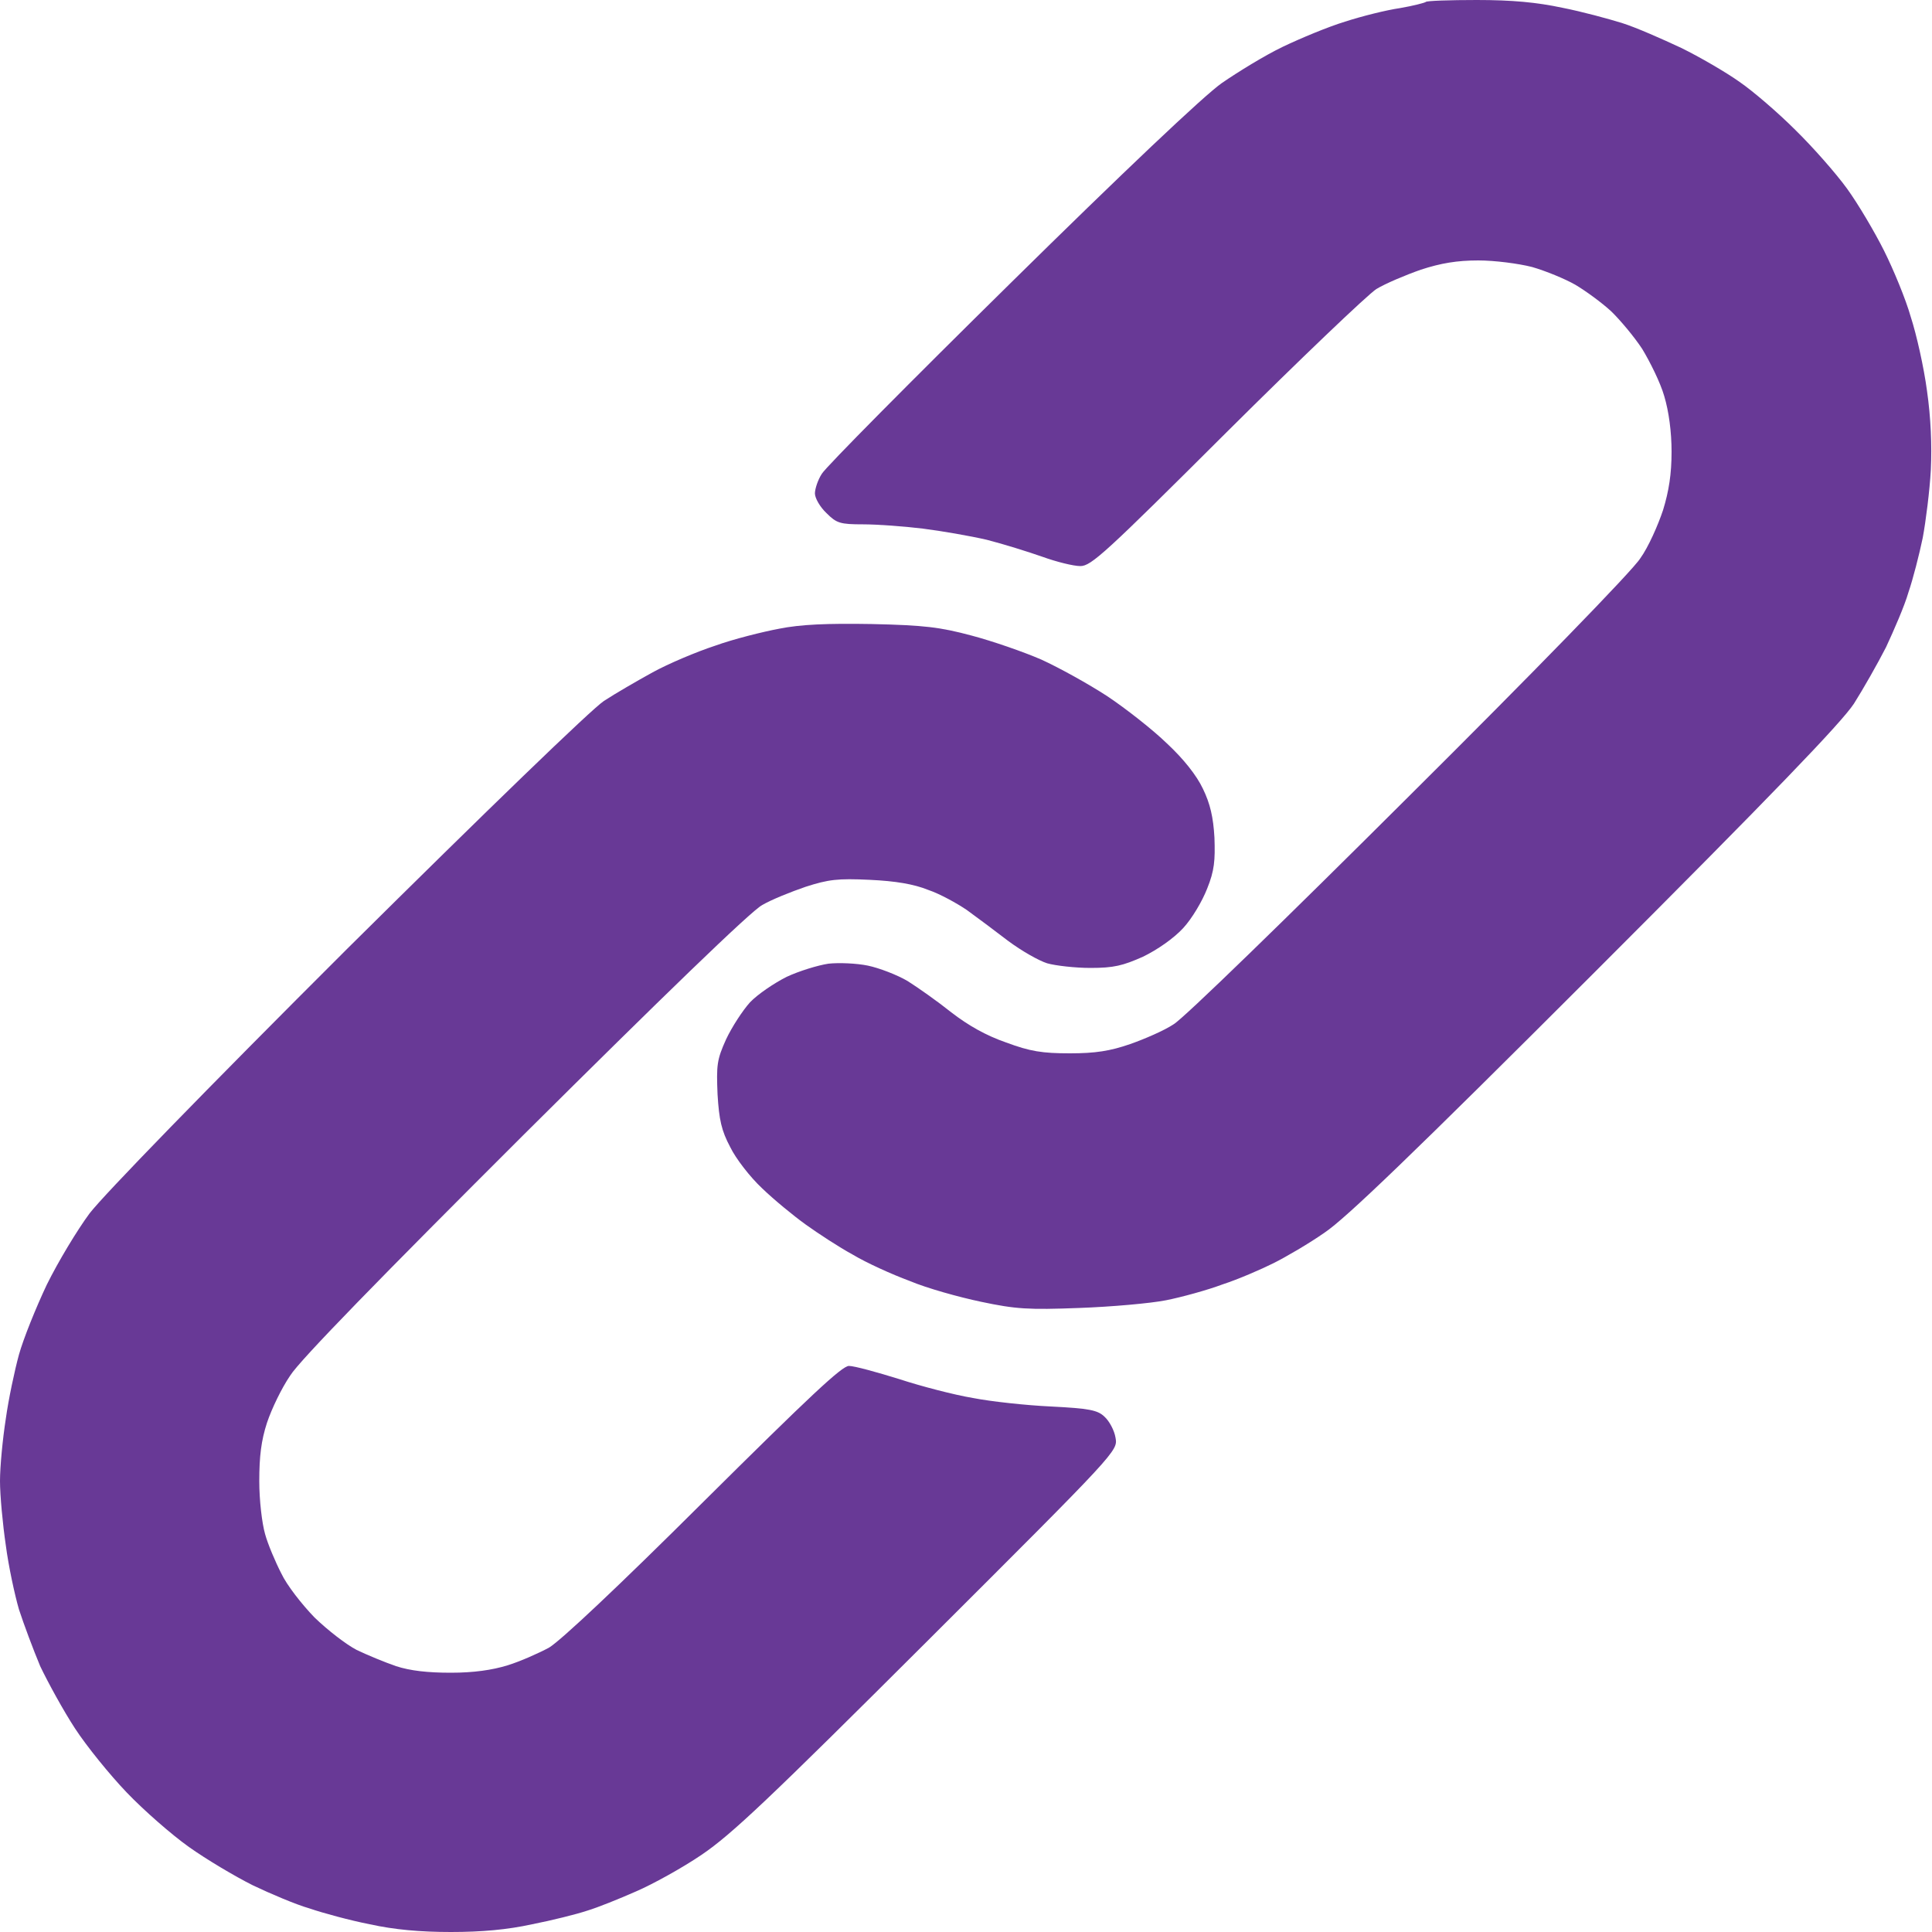 <svg height="500" width="500" viewBox="0 0 500 500" xmlns="http://www.w3.org/2000/svg"><style>.a{fill:#683996}</style><path d="m369 0.5c-0.2 0.2-3.2 1-6.7 1.6-3.5 0.5-9.9 2.1-14.2 3.5-4.3 1.3-11.5 4.3-16.1 6.5-4.6 2.2-11.6 6.5-15.8 9.4-4.6 3.2-26 23.5-54.6 51.7-25.9 25.5-47.9 47.7-48.9 49.4-1 1.5-1.8 3.9-1.8 5.1 0 1.2 1.3 3.5 3 5.1 2.6 2.6 3.5 2.9 9.5 2.9 3.6 0 10.5 0.5 15.4 1.1 4.8 0.6 12.3 1.9 16.6 2.9 4.3 1.1 10.7 3.1 14.4 4.4 3.6 1.3 8 2.4 9.8 2.4 2.8 0 6.5-3.4 37.8-34.6 19-18.9 36.5-35.6 38.8-37.1 2.3-1.4 7.5-3.6 11.5-5 5.2-1.7 9.4-2.4 14.9-2.4 4.2 0 10.4 0.8 13.9 1.7 3.5 1 8.6 3.1 11.2 4.6 2.7 1.6 6.8 4.6 9.2 6.8 2.3 2.2 6 6.6 8.1 9.8 2 3.3 4.7 8.7 5.7 12.2 1.2 4 1.9 9.3 1.9 14.4 0 5.8-0.7 10.2-2.2 15.1-1.3 3.9-3.8 9.6-5.9 12.5-1.9 3.1-28.3 30.2-60 61.7-31 30.9-58.3 57.5-60.8 58.9-2.4 1.6-7.5 3.8-11.2 5.1-5.2 1.8-9 2.4-15.6 2.4-7.2 0-10.3-0.5-16.5-2.8-5.2-1.8-9.8-4.4-14.2-7.8-3.5-2.8-8.6-6.4-11.3-8.1-2.7-1.6-7.4-3.4-10.3-4-2.9-0.6-7.5-0.8-10.2-0.5-2.7 0.4-7.6 1.9-10.8 3.4-3.2 1.6-7.5 4.5-9.5 6.6-1.9 2.1-4.7 6.4-6.2 9.6-2.4 5.3-2.5 6.7-2.2 14.2 0.4 6.6 1 9.4 3.3 13.7 1.4 2.9 5.1 7.7 8.2 10.6 3 2.9 8.1 7.1 11.3 9.4 3.2 2.3 8.7 5.9 12.2 7.8 3.5 2.1 10.1 5.1 14.7 6.8 4.5 1.9 12.8 4.2 18.5 5.4 9 1.9 12.2 2.1 25.4 1.6 8.3-0.3 18.5-1.2 22.5-2 4-0.8 10.6-2.6 14.6-4.1 4-1.3 10-3.9 13.2-5.5 3.2-1.6 9.2-5.1 13.2-7.9 5.4-3.6 22.8-20.3 69.9-67.4 46-46 63.8-64.5 67.1-69.5 2.4-3.8 6.1-10.3 8.3-14.6 2-4.3 4.8-10.7 5.8-14.2 1.2-3.5 2.8-9.8 3.7-14.1 0.8-4.3 1.8-12.2 2.1-17.6 0.3-6.4 0-13.5-1-20.5-0.8-6-2.7-14.5-4.2-19.1-1.3-4.6-4.5-12.3-6.9-17.1-2.4-4.8-6.7-12.1-9.6-16.1-2.9-4-8.9-10.8-13.4-15.2-4.4-4.4-10.9-10-14.4-12.4-3.5-2.5-10.4-6.5-15.1-8.8-4.9-2.3-11.7-5.3-15.2-6.4-3.5-1.1-10.5-3-15.6-4-6.6-1.4-12.9-2-22.1-2-7 0-13 0.2-13.2 0.5zm-167.3 162.2c-4.3 0.8-11.9 2.7-16.6 4.4-4.9 1.6-12.2 4.7-16.2 6.9-4 2.2-9.7 5.5-12.6 7.4-3.2 2.1-30.6 28.6-66.4 64.1-36.7 36.6-63.1 63.8-66.7 68.5-3.2 4.3-8.2 12.6-11.1 18.5-2.8 5.9-6.1 14.1-7.2 18.1-1.1 4-2.7 11.5-3.4 16.6-0.8 5.1-1.5 12.3-1.5 16.1 0 3.7 0.7 11.2 1.5 16.6 0.7 5.4 2.3 12.8 3.4 16.6 1.2 3.7 3.7 10.4 5.5 14.7 2 4.2 6 11.5 9 16.1 3 4.6 9 12 13.4 16.6 4.4 4.6 11.6 10.9 16.1 14.1 4.5 3.2 11.9 7.6 16.5 9.9 4.6 2.2 11.2 5 14.7 6 3.5 1.2 10.5 3.1 15.6 4.1 6.4 1.4 13 2 21 2 8 0 14.6-0.6 21-2 5.1-1 11.5-2.6 14.2-3.5 2.7-0.8 8.4-3.1 12.7-5 4.2-1.8 12-6.1 17-9.5 7.8-5.3 17.4-14.4 58.5-55.4 49.2-49.1 49.2-49.1 48.6-52.5-0.3-1.9-1.6-4.3-2.8-5.4-1.8-1.8-4.1-2.2-13.9-2.7-6.5-0.3-15.6-1.3-20.2-2.2-4.8-0.8-13.3-3-19.1-4.9-5.8-1.8-11.6-3.4-13-3.4-1.8 0-10.1 7.8-37.6 35.1-22.4 22.3-36.9 35.9-40 37.8-2.6 1.4-7.5 3.6-10.8 4.6-3.9 1.2-8.7 1.9-14.6 1.9-6 0-10.5-0.5-14.2-1.7-2.9-1-7.5-2.9-10.2-4.2-2.7-1.4-7.5-5.1-10.9-8.4-3.3-3.4-7.2-8.4-8.6-11.4-1.5-2.9-3.5-7.6-4.2-10.2-0.8-2.8-1.5-8.7-1.5-13.7 0-6.4 0.5-10.5 2-15.1 1.2-3.6 3.8-9 6-12.2 2.4-3.9 23.8-25.8 60.7-62.6 35-34.8 58.7-57.8 61.5-59.2 2.4-1.4 7.4-3.4 11.2-4.7 5.9-1.9 8.3-2.2 16.6-1.8 6.6 0.3 11.4 1.1 15.1 2.6 3 1 7.5 3.5 10 5.2 2.5 1.8 7.3 5.4 10.7 8 3.5 2.6 7.9 5.1 10.1 5.8 2.1 0.6 7.2 1.2 11.2 1.2 6.1 0 8.4-0.6 13.6-2.9 3.7-1.8 7.9-4.7 10.4-7.4 2.3-2.5 4.9-6.9 6.2-10.2 1.9-4.7 2.1-7.3 1.9-13.2-0.3-5.3-1.1-8.8-3-12.7-1.6-3.4-5-7.7-9.3-11.7-3.6-3.5-10.6-9-15.4-12.2-4.9-3.2-12.5-7.4-17.1-9.5-4.6-2-12.7-4.8-18-6.2-8.2-2.2-12.3-2.7-25.9-3-11.6-0.2-18.4 0.1-23.9 1.2z" class="a"></path></svg>